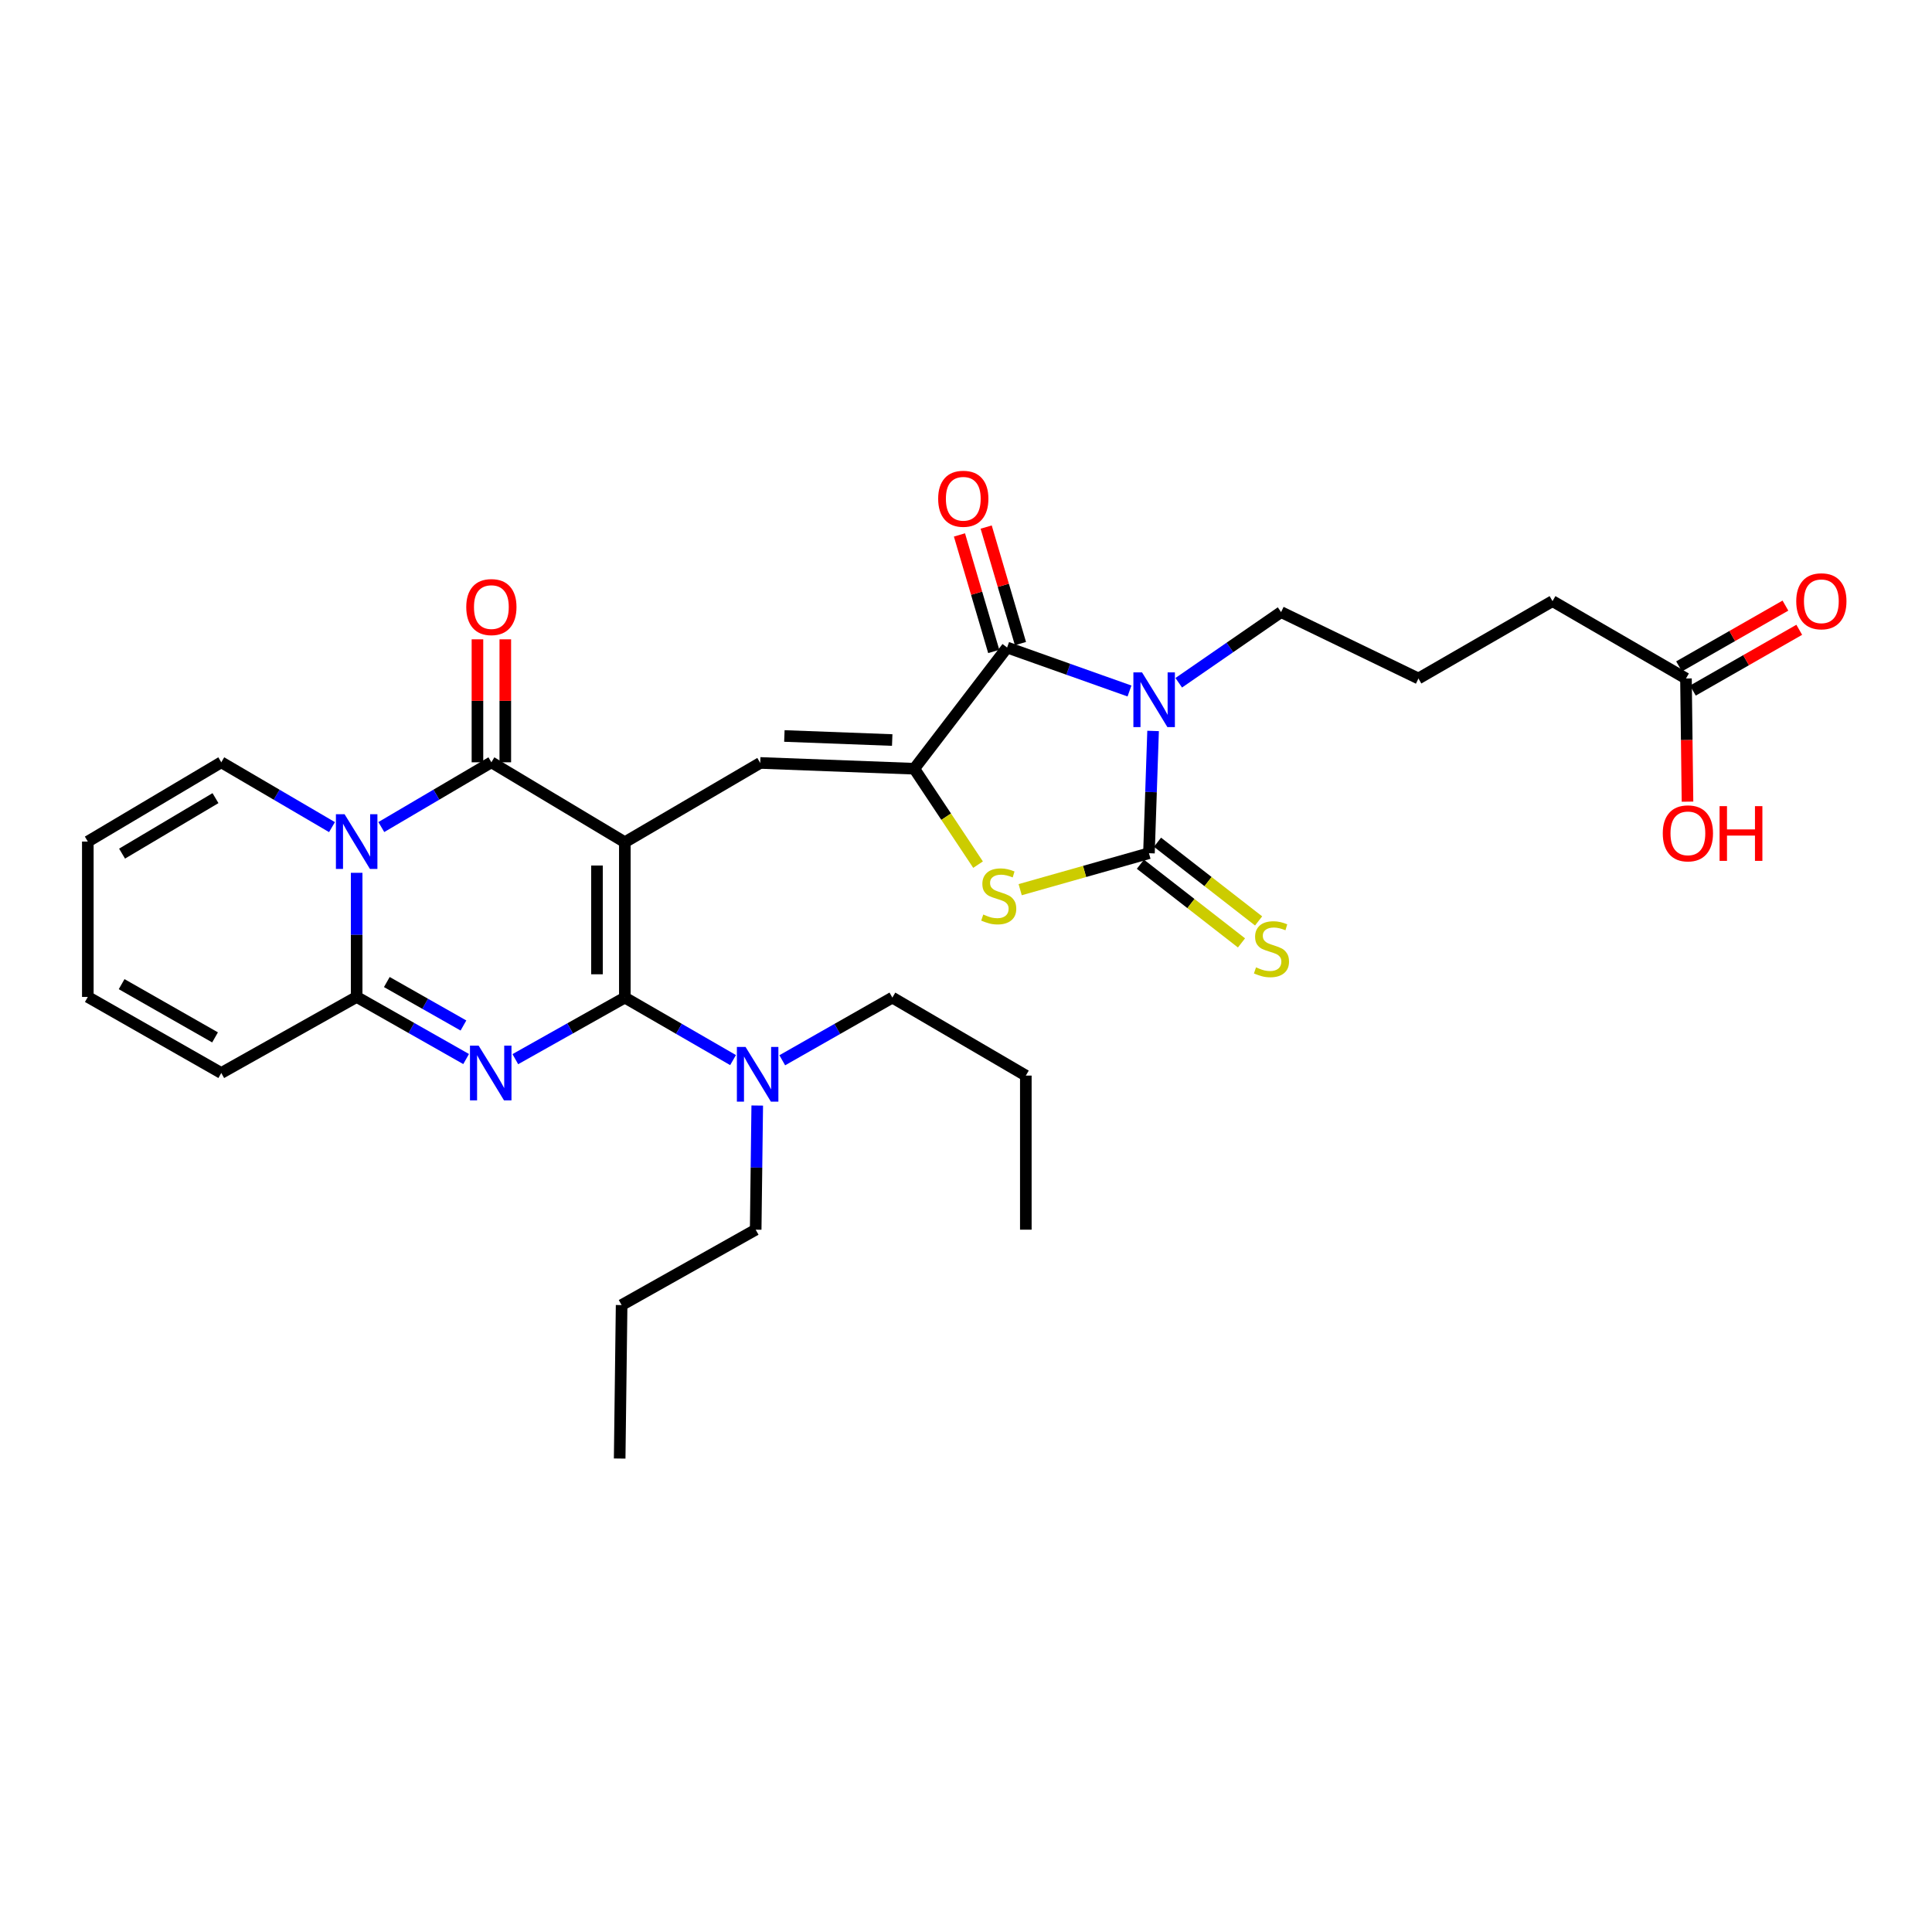<?xml version='1.0' encoding='iso-8859-1'?>
<svg version='1.1' baseProfile='full'
              xmlns='http://www.w3.org/2000/svg'
                      xmlns:rdkit='http://www.rdkit.org/xml'
                      xmlns:xlink='http://www.w3.org/1999/xlink'
                  xml:space='preserve'
width='1000px' height='1000px' viewBox='0 0 1000 1000'>
<!-- END OF HEADER -->
<rect style='opacity:1.0;fill:#FFFFFF;stroke:none' width='1000' height='1000' x='0' y='0'> </rect>
<path class='bond-0' d='M 323.415,435.931 L 323.415,516.351' style='fill:none;fill-rule:evenodd;stroke:#000000;stroke-width:6px;stroke-linecap:butt;stroke-linejoin:miter;stroke-opacity:1' />
<path class='bond-0' d='M 308.998,447.994 L 308.998,504.288' style='fill:none;fill-rule:evenodd;stroke:#000000;stroke-width:6px;stroke-linecap:butt;stroke-linejoin:miter;stroke-opacity:1' />
<path class='bond-3' d='M 323.415,435.931 L 254.335,394.563' style='fill:none;fill-rule:evenodd;stroke:#000000;stroke-width:6px;stroke-linecap:butt;stroke-linejoin:miter;stroke-opacity:1' />
<path class='bond-9' d='M 323.415,435.931 L 393.488,394.899' style='fill:none;fill-rule:evenodd;stroke:#000000;stroke-width:6px;stroke-linecap:butt;stroke-linejoin:miter;stroke-opacity:1' />
<path class='bond-1' d='M 323.415,516.351 L 295.073,532.287' style='fill:none;fill-rule:evenodd;stroke:#000000;stroke-width:6px;stroke-linecap:butt;stroke-linejoin:miter;stroke-opacity:1' />
<path class='bond-1' d='M 295.073,532.287 L 266.73,548.222' style='fill:none;fill-rule:evenodd;stroke:#0000FF;stroke-width:6px;stroke-linecap:butt;stroke-linejoin:miter;stroke-opacity:1' />
<path class='bond-11' d='M 323.415,516.351 L 351.42,532.527' style='fill:none;fill-rule:evenodd;stroke:#000000;stroke-width:6px;stroke-linecap:butt;stroke-linejoin:miter;stroke-opacity:1' />
<path class='bond-11' d='M 351.42,532.527 L 379.426,548.703' style='fill:none;fill-rule:evenodd;stroke:#0000FF;stroke-width:6px;stroke-linecap:butt;stroke-linejoin:miter;stroke-opacity:1' />
<path class='bond-31' d='M 241.265,548.156 L 212.936,532.086' style='fill:none;fill-rule:evenodd;stroke:#0000FF;stroke-width:6px;stroke-linecap:butt;stroke-linejoin:miter;stroke-opacity:1' />
<path class='bond-31' d='M 212.936,532.086 L 184.607,516.015' style='fill:none;fill-rule:evenodd;stroke:#000000;stroke-width:6px;stroke-linecap:butt;stroke-linejoin:miter;stroke-opacity:1' />
<path class='bond-31' d='M 239.879,530.796 L 220.049,519.546' style='fill:none;fill-rule:evenodd;stroke:#0000FF;stroke-width:6px;stroke-linecap:butt;stroke-linejoin:miter;stroke-opacity:1' />
<path class='bond-31' d='M 220.049,519.546 L 200.219,508.297' style='fill:none;fill-rule:evenodd;stroke:#000000;stroke-width:6px;stroke-linecap:butt;stroke-linejoin:miter;stroke-opacity:1' />
<path class='bond-2' d='M 584.62,357.658 L 552.948,346.408' style='fill:none;fill-rule:evenodd;stroke:#0000FF;stroke-width:6px;stroke-linecap:butt;stroke-linejoin:miter;stroke-opacity:1' />
<path class='bond-2' d='M 552.948,346.408 L 521.275,335.158' style='fill:none;fill-rule:evenodd;stroke:#000000;stroke-width:6px;stroke-linecap:butt;stroke-linejoin:miter;stroke-opacity:1' />
<path class='bond-21' d='M 610.115,353.395 L 636.601,335.106' style='fill:none;fill-rule:evenodd;stroke:#0000FF;stroke-width:6px;stroke-linecap:butt;stroke-linejoin:miter;stroke-opacity:1' />
<path class='bond-21' d='M 636.601,335.106 L 663.087,316.817' style='fill:none;fill-rule:evenodd;stroke:#000000;stroke-width:6px;stroke-linecap:butt;stroke-linejoin:miter;stroke-opacity:1' />
<path class='bond-32' d='M 596.834,378.337 L 595.765,409.981' style='fill:none;fill-rule:evenodd;stroke:#0000FF;stroke-width:6px;stroke-linecap:butt;stroke-linejoin:miter;stroke-opacity:1' />
<path class='bond-32' d='M 595.765,409.981 L 594.696,441.625' style='fill:none;fill-rule:evenodd;stroke:#000000;stroke-width:6px;stroke-linecap:butt;stroke-linejoin:miter;stroke-opacity:1' />
<path class='bond-4' d='M 254.335,394.563 L 225.853,411.324' style='fill:none;fill-rule:evenodd;stroke:#000000;stroke-width:6px;stroke-linecap:butt;stroke-linejoin:miter;stroke-opacity:1' />
<path class='bond-4' d='M 225.853,411.324 L 197.37,428.084' style='fill:none;fill-rule:evenodd;stroke:#0000FF;stroke-width:6px;stroke-linecap:butt;stroke-linejoin:miter;stroke-opacity:1' />
<path class='bond-14' d='M 261.544,394.563 L 261.544,362.738' style='fill:none;fill-rule:evenodd;stroke:#000000;stroke-width:6px;stroke-linecap:butt;stroke-linejoin:miter;stroke-opacity:1' />
<path class='bond-14' d='M 261.544,362.738 L 261.544,330.913' style='fill:none;fill-rule:evenodd;stroke:#FF0000;stroke-width:6px;stroke-linecap:butt;stroke-linejoin:miter;stroke-opacity:1' />
<path class='bond-14' d='M 247.127,394.563 L 247.127,362.738' style='fill:none;fill-rule:evenodd;stroke:#000000;stroke-width:6px;stroke-linecap:butt;stroke-linejoin:miter;stroke-opacity:1' />
<path class='bond-14' d='M 247.127,362.738 L 247.127,330.913' style='fill:none;fill-rule:evenodd;stroke:#FF0000;stroke-width:6px;stroke-linecap:butt;stroke-linejoin:miter;stroke-opacity:1' />
<path class='bond-7' d='M 184.607,451.765 L 184.607,483.89' style='fill:none;fill-rule:evenodd;stroke:#0000FF;stroke-width:6px;stroke-linecap:butt;stroke-linejoin:miter;stroke-opacity:1' />
<path class='bond-7' d='M 184.607,483.89 L 184.607,516.015' style='fill:none;fill-rule:evenodd;stroke:#000000;stroke-width:6px;stroke-linecap:butt;stroke-linejoin:miter;stroke-opacity:1' />
<path class='bond-13' d='M 171.837,428.117 L 143.186,411.34' style='fill:none;fill-rule:evenodd;stroke:#0000FF;stroke-width:6px;stroke-linecap:butt;stroke-linejoin:miter;stroke-opacity:1' />
<path class='bond-13' d='M 143.186,411.34 L 114.534,394.563' style='fill:none;fill-rule:evenodd;stroke:#000000;stroke-width:6px;stroke-linecap:butt;stroke-linejoin:miter;stroke-opacity:1' />
<path class='bond-5' d='M 594.696,441.625 L 561.369,451.059' style='fill:none;fill-rule:evenodd;stroke:#000000;stroke-width:6px;stroke-linecap:butt;stroke-linejoin:miter;stroke-opacity:1' />
<path class='bond-5' d='M 561.369,451.059 L 528.042,460.492' style='fill:none;fill-rule:evenodd;stroke:#CCCC00;stroke-width:6px;stroke-linecap:butt;stroke-linejoin:miter;stroke-opacity:1' />
<path class='bond-12' d='M 590.268,447.313 L 616.432,467.678' style='fill:none;fill-rule:evenodd;stroke:#000000;stroke-width:6px;stroke-linecap:butt;stroke-linejoin:miter;stroke-opacity:1' />
<path class='bond-12' d='M 616.432,467.678 L 642.596,488.043' style='fill:none;fill-rule:evenodd;stroke:#CCCC00;stroke-width:6px;stroke-linecap:butt;stroke-linejoin:miter;stroke-opacity:1' />
<path class='bond-12' d='M 599.123,435.937 L 625.287,456.302' style='fill:none;fill-rule:evenodd;stroke:#000000;stroke-width:6px;stroke-linecap:butt;stroke-linejoin:miter;stroke-opacity:1' />
<path class='bond-12' d='M 625.287,456.302 L 651.451,476.667' style='fill:none;fill-rule:evenodd;stroke:#CCCC00;stroke-width:6px;stroke-linecap:butt;stroke-linejoin:miter;stroke-opacity:1' />
<path class='bond-6' d='M 473.228,397.895 L 393.488,394.899' style='fill:none;fill-rule:evenodd;stroke:#000000;stroke-width:6px;stroke-linecap:butt;stroke-linejoin:miter;stroke-opacity:1' />
<path class='bond-6' d='M 461.808,383.039 L 405.99,380.942' style='fill:none;fill-rule:evenodd;stroke:#000000;stroke-width:6px;stroke-linecap:butt;stroke-linejoin:miter;stroke-opacity:1' />
<path class='bond-8' d='M 473.228,397.895 L 521.275,335.158' style='fill:none;fill-rule:evenodd;stroke:#000000;stroke-width:6px;stroke-linecap:butt;stroke-linejoin:miter;stroke-opacity:1' />
<path class='bond-10' d='M 473.228,397.895 L 489.734,422.718' style='fill:none;fill-rule:evenodd;stroke:#000000;stroke-width:6px;stroke-linecap:butt;stroke-linejoin:miter;stroke-opacity:1' />
<path class='bond-10' d='M 489.734,422.718 L 506.241,447.541' style='fill:none;fill-rule:evenodd;stroke:#CCCC00;stroke-width:6px;stroke-linecap:butt;stroke-linejoin:miter;stroke-opacity:1' />
<path class='bond-15' d='M 184.607,516.015 L 114.534,555.38' style='fill:none;fill-rule:evenodd;stroke:#000000;stroke-width:6px;stroke-linecap:butt;stroke-linejoin:miter;stroke-opacity:1' />
<path class='bond-16' d='M 528.19,333.124 L 519.317,302.967' style='fill:none;fill-rule:evenodd;stroke:#000000;stroke-width:6px;stroke-linecap:butt;stroke-linejoin:miter;stroke-opacity:1' />
<path class='bond-16' d='M 519.317,302.967 L 510.443,272.811' style='fill:none;fill-rule:evenodd;stroke:#FF0000;stroke-width:6px;stroke-linecap:butt;stroke-linejoin:miter;stroke-opacity:1' />
<path class='bond-16' d='M 514.36,337.193 L 505.486,307.037' style='fill:none;fill-rule:evenodd;stroke:#000000;stroke-width:6px;stroke-linecap:butt;stroke-linejoin:miter;stroke-opacity:1' />
<path class='bond-16' d='M 505.486,307.037 L 496.612,276.881' style='fill:none;fill-rule:evenodd;stroke:#FF0000;stroke-width:6px;stroke-linecap:butt;stroke-linejoin:miter;stroke-opacity:1' />
<path class='bond-25' d='M 404.896,548.797 L 433.392,532.574' style='fill:none;fill-rule:evenodd;stroke:#0000FF;stroke-width:6px;stroke-linecap:butt;stroke-linejoin:miter;stroke-opacity:1' />
<path class='bond-25' d='M 433.392,532.574 L 461.887,516.351' style='fill:none;fill-rule:evenodd;stroke:#000000;stroke-width:6px;stroke-linecap:butt;stroke-linejoin:miter;stroke-opacity:1' />
<path class='bond-26' d='M 391.947,572.224 L 391.544,604.353' style='fill:none;fill-rule:evenodd;stroke:#0000FF;stroke-width:6px;stroke-linecap:butt;stroke-linejoin:miter;stroke-opacity:1' />
<path class='bond-26' d='M 391.544,604.353 L 391.141,636.482' style='fill:none;fill-rule:evenodd;stroke:#000000;stroke-width:6px;stroke-linecap:butt;stroke-linejoin:miter;stroke-opacity:1' />
<path class='bond-18' d='M 114.534,394.563 L 45.455,435.594' style='fill:none;fill-rule:evenodd;stroke:#000000;stroke-width:6px;stroke-linecap:butt;stroke-linejoin:miter;stroke-opacity:1' />
<path class='bond-18' d='M 111.535,413.113 L 63.179,441.835' style='fill:none;fill-rule:evenodd;stroke:#000000;stroke-width:6px;stroke-linecap:butt;stroke-linejoin:miter;stroke-opacity:1' />
<path class='bond-33' d='M 114.534,555.38 L 45.455,516.015' style='fill:none;fill-rule:evenodd;stroke:#000000;stroke-width:6px;stroke-linecap:butt;stroke-linejoin:miter;stroke-opacity:1' />
<path class='bond-33' d='M 111.31,536.95 L 62.954,509.394' style='fill:none;fill-rule:evenodd;stroke:#000000;stroke-width:6px;stroke-linecap:butt;stroke-linejoin:miter;stroke-opacity:1' />
<path class='bond-17' d='M 872.656,351.185 L 803.577,311.139' style='fill:none;fill-rule:evenodd;stroke:#000000;stroke-width:6px;stroke-linecap:butt;stroke-linejoin:miter;stroke-opacity:1' />
<path class='bond-20' d='M 876.233,357.443 L 903.761,341.711' style='fill:none;fill-rule:evenodd;stroke:#000000;stroke-width:6px;stroke-linecap:butt;stroke-linejoin:miter;stroke-opacity:1' />
<path class='bond-20' d='M 903.761,341.711 L 931.288,325.98' style='fill:none;fill-rule:evenodd;stroke:#FF0000;stroke-width:6px;stroke-linecap:butt;stroke-linejoin:miter;stroke-opacity:1' />
<path class='bond-20' d='M 869.08,344.927 L 896.607,329.195' style='fill:none;fill-rule:evenodd;stroke:#000000;stroke-width:6px;stroke-linecap:butt;stroke-linejoin:miter;stroke-opacity:1' />
<path class='bond-20' d='M 896.607,329.195 L 924.135,313.463' style='fill:none;fill-rule:evenodd;stroke:#FF0000;stroke-width:6px;stroke-linecap:butt;stroke-linejoin:miter;stroke-opacity:1' />
<path class='bond-22' d='M 872.656,351.185 L 873.052,383.062' style='fill:none;fill-rule:evenodd;stroke:#000000;stroke-width:6px;stroke-linecap:butt;stroke-linejoin:miter;stroke-opacity:1' />
<path class='bond-22' d='M 873.052,383.062 L 873.447,414.939' style='fill:none;fill-rule:evenodd;stroke:#FF0000;stroke-width:6px;stroke-linecap:butt;stroke-linejoin:miter;stroke-opacity:1' />
<path class='bond-19' d='M 45.455,435.594 L 45.455,516.015' style='fill:none;fill-rule:evenodd;stroke:#000000;stroke-width:6px;stroke-linecap:butt;stroke-linejoin:miter;stroke-opacity:1' />
<path class='bond-23' d='M 663.087,316.817 L 734.185,351.185' style='fill:none;fill-rule:evenodd;stroke:#000000;stroke-width:6px;stroke-linecap:butt;stroke-linejoin:miter;stroke-opacity:1' />
<path class='bond-24' d='M 734.185,351.185 L 803.577,311.139' style='fill:none;fill-rule:evenodd;stroke:#000000;stroke-width:6px;stroke-linecap:butt;stroke-linejoin:miter;stroke-opacity:1' />
<path class='bond-28' d='M 461.887,516.351 L 530.966,556.726' style='fill:none;fill-rule:evenodd;stroke:#000000;stroke-width:6px;stroke-linecap:butt;stroke-linejoin:miter;stroke-opacity:1' />
<path class='bond-27' d='M 391.141,636.482 L 321.749,675.503' style='fill:none;fill-rule:evenodd;stroke:#000000;stroke-width:6px;stroke-linecap:butt;stroke-linejoin:miter;stroke-opacity:1' />
<path class='bond-29' d='M 321.749,675.503 L 320.74,754.938' style='fill:none;fill-rule:evenodd;stroke:#000000;stroke-width:6px;stroke-linecap:butt;stroke-linejoin:miter;stroke-opacity:1' />
<path class='bond-30' d='M 530.966,556.726 L 530.966,636.482' style='fill:none;fill-rule:evenodd;stroke:#000000;stroke-width:6px;stroke-linecap:butt;stroke-linejoin:miter;stroke-opacity:1' />
<path  class='atom-2' d='M 247.739 541.22
L 257.019 556.22
Q 257.939 557.7, 259.419 560.38
Q 260.899 563.06, 260.979 563.22
L 260.979 541.22
L 264.739 541.22
L 264.739 569.54
L 260.859 569.54
L 250.899 553.14
Q 249.739 551.22, 248.499 549.02
Q 247.299 546.82, 246.939 546.14
L 246.939 569.54
L 243.259 569.54
L 243.259 541.22
L 247.739 541.22
' fill='#0000FF'/>
<path  class='atom-3' d='M 591.119 348.03
L 600.399 363.03
Q 601.319 364.51, 602.799 367.19
Q 604.279 369.87, 604.359 370.03
L 604.359 348.03
L 608.119 348.03
L 608.119 376.35
L 604.239 376.35
L 594.279 359.95
Q 593.119 358.03, 591.879 355.83
Q 590.679 353.63, 590.319 352.95
L 590.319 376.35
L 586.639 376.35
L 586.639 348.03
L 591.119 348.03
' fill='#0000FF'/>
<path  class='atom-5' d='M 178.347 421.434
L 187.627 436.434
Q 188.547 437.914, 190.027 440.594
Q 191.507 443.274, 191.587 443.434
L 191.587 421.434
L 195.347 421.434
L 195.347 449.754
L 191.467 449.754
L 181.507 433.354
Q 180.347 431.434, 179.107 429.234
Q 177.907 427.034, 177.547 426.354
L 177.547 449.754
L 173.867 449.754
L 173.867 421.434
L 178.347 421.434
' fill='#0000FF'/>
<path  class='atom-11' d='M 508.942 473.355
Q 509.262 473.475, 510.582 474.035
Q 511.902 474.595, 513.342 474.955
Q 514.822 475.275, 516.262 475.275
Q 518.942 475.275, 520.502 473.995
Q 522.062 472.675, 522.062 470.395
Q 522.062 468.835, 521.262 467.875
Q 520.502 466.915, 519.302 466.395
Q 518.102 465.875, 516.102 465.275
Q 513.582 464.515, 512.062 463.795
Q 510.582 463.075, 509.502 461.555
Q 508.462 460.035, 508.462 457.475
Q 508.462 453.915, 510.862 451.715
Q 513.302 449.515, 518.102 449.515
Q 521.382 449.515, 525.102 451.075
L 524.182 454.155
Q 520.782 452.755, 518.222 452.755
Q 515.462 452.755, 513.942 453.915
Q 512.422 455.035, 512.462 456.995
Q 512.462 458.515, 513.222 459.435
Q 514.022 460.355, 515.142 460.875
Q 516.302 461.395, 518.222 461.995
Q 520.782 462.795, 522.302 463.595
Q 523.822 464.395, 524.902 466.035
Q 526.022 467.635, 526.022 470.395
Q 526.022 474.315, 523.382 476.435
Q 520.782 478.515, 516.422 478.515
Q 513.902 478.515, 511.982 477.955
Q 510.102 477.435, 507.862 476.515
L 508.942 473.355
' fill='#CCCC00'/>
<path  class='atom-12' d='M 385.89 541.893
L 395.17 556.893
Q 396.09 558.373, 397.57 561.053
Q 399.05 563.733, 399.13 563.893
L 399.13 541.893
L 402.89 541.893
L 402.89 570.213
L 399.01 570.213
L 389.05 553.813
Q 387.89 551.893, 386.65 549.693
Q 385.45 547.493, 385.09 546.813
L 385.09 570.213
L 381.41 570.213
L 381.41 541.893
L 385.89 541.893
' fill='#0000FF'/>
<path  class='atom-13' d='M 650.113 500.706
Q 650.433 500.826, 651.753 501.386
Q 653.073 501.946, 654.513 502.306
Q 655.993 502.626, 657.433 502.626
Q 660.113 502.626, 661.673 501.346
Q 663.233 500.026, 663.233 497.746
Q 663.233 496.186, 662.433 495.226
Q 661.673 494.266, 660.473 493.746
Q 659.273 493.226, 657.273 492.626
Q 654.753 491.866, 653.233 491.146
Q 651.753 490.426, 650.673 488.906
Q 649.633 487.386, 649.633 484.826
Q 649.633 481.266, 652.033 479.066
Q 654.473 476.866, 659.273 476.866
Q 662.553 476.866, 666.273 478.426
L 665.353 481.506
Q 661.953 480.106, 659.393 480.106
Q 656.633 480.106, 655.113 481.266
Q 653.593 482.386, 653.633 484.346
Q 653.633 485.866, 654.393 486.786
Q 655.193 487.706, 656.313 488.226
Q 657.473 488.746, 659.393 489.346
Q 661.953 490.146, 663.473 490.946
Q 664.993 491.746, 666.073 493.386
Q 667.193 494.986, 667.193 497.746
Q 667.193 501.666, 664.553 503.786
Q 661.953 505.866, 657.593 505.866
Q 655.073 505.866, 653.153 505.306
Q 651.273 504.786, 649.033 503.866
L 650.113 500.706
' fill='#CCCC00'/>
<path  class='atom-15' d='M 241.335 314.222
Q 241.335 307.422, 244.695 303.622
Q 248.055 299.822, 254.335 299.822
Q 260.615 299.822, 263.975 303.622
Q 267.335 307.422, 267.335 314.222
Q 267.335 321.102, 263.935 325.022
Q 260.535 328.902, 254.335 328.902
Q 248.095 328.902, 244.695 325.022
Q 241.335 321.142, 241.335 314.222
M 254.335 325.702
Q 258.655 325.702, 260.975 322.822
Q 263.335 319.902, 263.335 314.222
Q 263.335 308.662, 260.975 305.862
Q 258.655 303.022, 254.335 303.022
Q 250.015 303.022, 247.655 305.822
Q 245.335 308.622, 245.335 314.222
Q 245.335 319.942, 247.655 322.822
Q 250.015 325.702, 254.335 325.702
' fill='#FF0000'/>
<path  class='atom-17' d='M 485.593 258.158
Q 485.593 251.358, 488.953 247.558
Q 492.313 243.758, 498.593 243.758
Q 504.873 243.758, 508.233 247.558
Q 511.593 251.358, 511.593 258.158
Q 511.593 265.038, 508.193 268.958
Q 504.793 272.838, 498.593 272.838
Q 492.353 272.838, 488.953 268.958
Q 485.593 265.078, 485.593 258.158
M 498.593 269.638
Q 502.913 269.638, 505.233 266.758
Q 507.593 263.838, 507.593 258.158
Q 507.593 252.598, 505.233 249.798
Q 502.913 246.958, 498.593 246.958
Q 494.273 246.958, 491.913 249.758
Q 489.593 252.558, 489.593 258.158
Q 489.593 263.878, 491.913 266.758
Q 494.273 269.638, 498.593 269.638
' fill='#FF0000'/>
<path  class='atom-21' d='M 929.729 311.219
Q 929.729 304.419, 933.089 300.619
Q 936.449 296.819, 942.729 296.819
Q 949.009 296.819, 952.369 300.619
Q 955.729 304.419, 955.729 311.219
Q 955.729 318.099, 952.329 322.019
Q 948.929 325.899, 942.729 325.899
Q 936.489 325.899, 933.089 322.019
Q 929.729 318.139, 929.729 311.219
M 942.729 322.699
Q 947.049 322.699, 949.369 319.819
Q 951.729 316.899, 951.729 311.219
Q 951.729 305.659, 949.369 302.859
Q 947.049 300.019, 942.729 300.019
Q 938.409 300.019, 936.049 302.819
Q 933.729 305.619, 933.729 311.219
Q 933.729 316.939, 936.049 319.819
Q 938.409 322.699, 942.729 322.699
' fill='#FF0000'/>
<path  class='atom-23' d='M 860.65 431.341
Q 860.65 424.541, 864.01 420.741
Q 867.37 416.941, 873.65 416.941
Q 879.93 416.941, 883.29 420.741
Q 886.65 424.541, 886.65 431.341
Q 886.65 438.221, 883.25 442.141
Q 879.85 446.021, 873.65 446.021
Q 867.41 446.021, 864.01 442.141
Q 860.65 438.261, 860.65 431.341
M 873.65 442.821
Q 877.97 442.821, 880.29 439.941
Q 882.65 437.021, 882.65 431.341
Q 882.65 425.781, 880.29 422.981
Q 877.97 420.141, 873.65 420.141
Q 869.33 420.141, 866.97 422.941
Q 864.65 425.741, 864.65 431.341
Q 864.65 437.061, 866.97 439.941
Q 869.33 442.821, 873.65 442.821
' fill='#FF0000'/>
<path  class='atom-23' d='M 890.05 417.261
L 893.89 417.261
L 893.89 429.301
L 908.37 429.301
L 908.37 417.261
L 912.21 417.261
L 912.21 445.581
L 908.37 445.581
L 908.37 432.501
L 893.89 432.501
L 893.89 445.581
L 890.05 445.581
L 890.05 417.261
' fill='#FF0000'/>
</svg>

